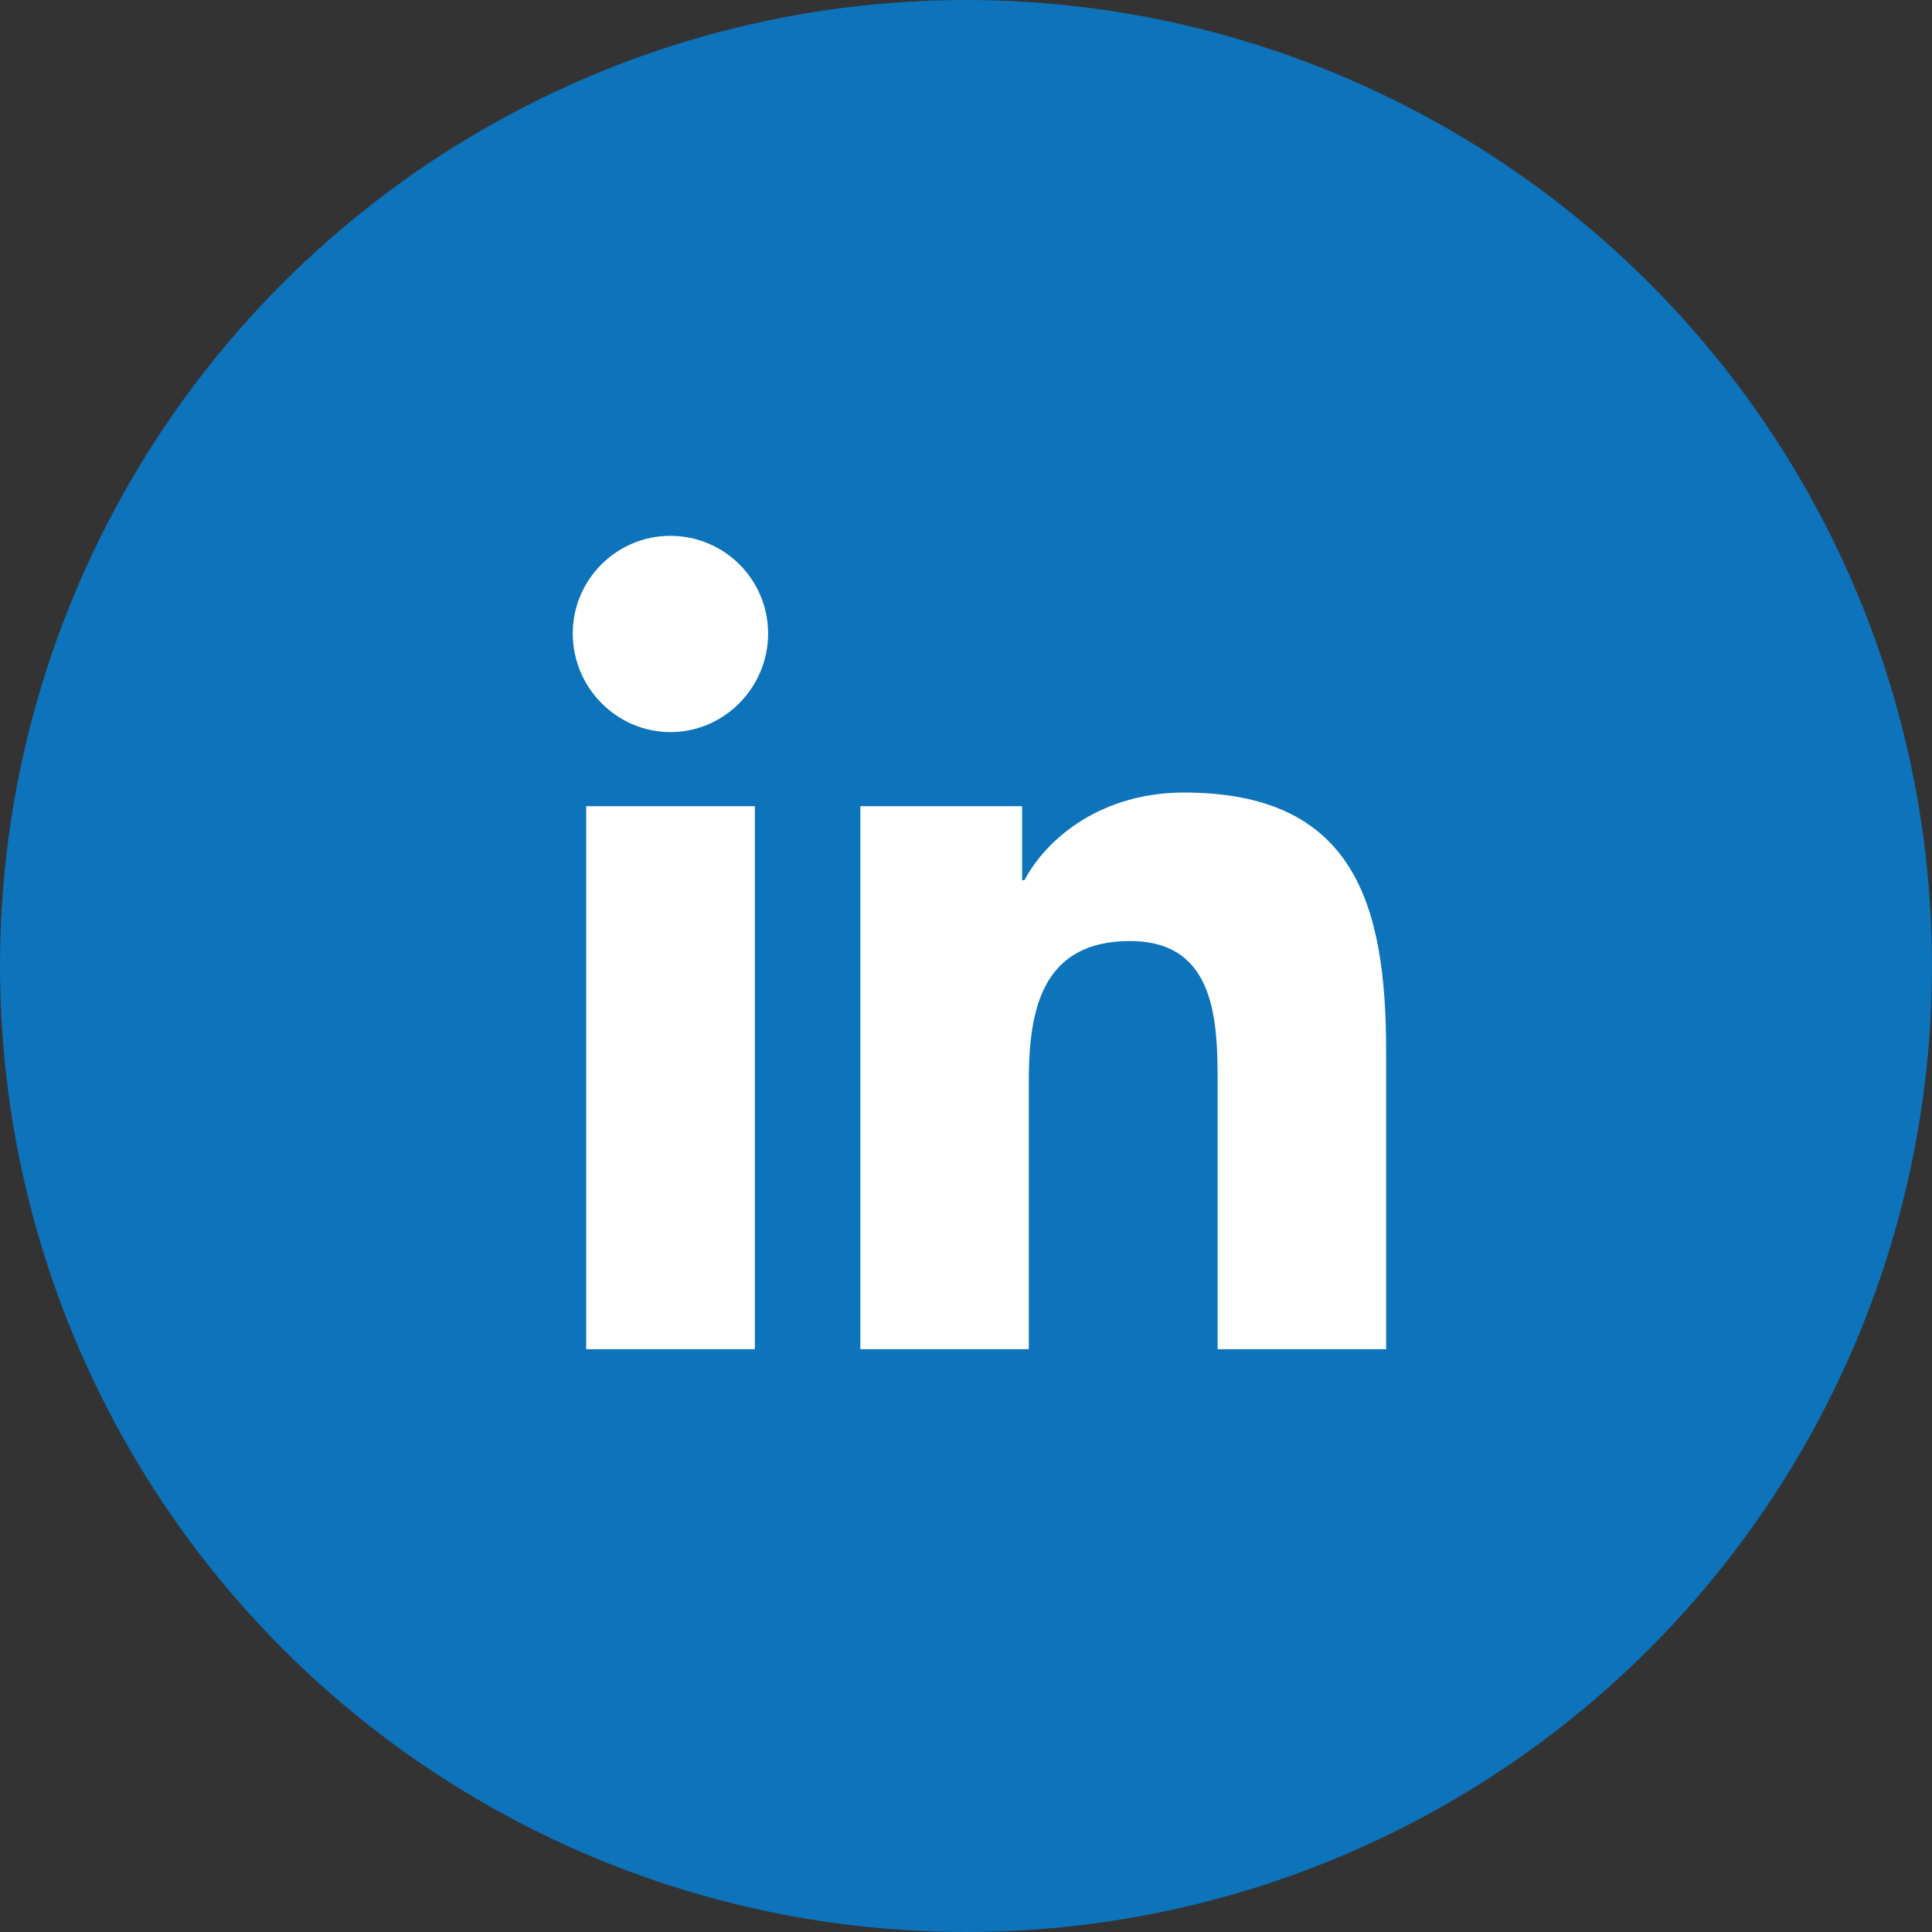 <?xml version="1.0" encoding="UTF-8"?>
<svg xmlns="http://www.w3.org/2000/svg" version="1.1" viewBox="0 0 171.652 171.652">
  <rect x="0" y="0" width="171.652" height="171.652" fill="#333333" stroke="none"/>
  <!-- Generator: Adobe Illustrator 29.1.0, SVG Export Plug-In . SVG Version: 2.1.0 Build 142)  -->
  <defs>
    <style>
      .st0 {
        fill: #fff;
      }

      .st1 {
        fill: #0d73bb;
        stroke: #0d73bb;
        stroke-miterlimit: 10;
        stroke-width: 6px;
      }

      .st2 {
        display: none;
      }
    </style>
  </defs>
  <g id="Layer_1">
    <circle class="st1" cx="85.826" cy="85.826" r="82.826"/>
  </g>
  <g id="Layer_2">
    <path class="st0" d="M67.066,119.871h-14.985v-48.246h14.985v48.246ZM59.566,65.044c-4.791,0-8.678-3.968-8.678-8.759,0-4.793,3.886-8.678,8.679-8.677,4.792,0,8.677,3.885,8.677,8.677,0,4.791-3.887,8.759-8.678,8.759ZM123.136,119.871h-14.953v-23.486c0-5.597-.113-12.775-7.791-12.775-7.791,0-8.985,6.081-8.985,12.372v23.889h-14.969v-48.246h14.372v6.581h.21c2-3.791,6.888-7.791,14.179-7.791,15.163,0,17.953,9.985,17.953,22.954v26.502h-.016Z"/>
  </g>
  <g id="Layer_4" class="st2">
    <path class="st0" d="M44.759,53.893c-4.196,0-7.6,3.404-7.6,7.6,0,2.391,1.124,4.639,3.04,6.08l34.453,25.84c1.805,1.346,4.275,1.346,6.08,0l9.088-6.808c3.784-9.468,12.619-16.356,23.164-17.385l2.201-1.647c1.916-1.441,3.04-3.689,3.04-6.08,0-4.196-3.404-7.6-7.6-7.6H44.759ZM83.773,97.466c-3.61,2.707-8.55,2.707-12.16,0l-34.453-25.84v32.933c0,5.589,4.544,10.133,10.133,10.133h46.898c-3.974-4.813-6.365-11.004-6.365-17.733,0-.887.047-1.757.127-2.628l-4.18,3.135h0ZM138.493,96.959c0-12.592-10.208-22.8-22.8-22.8s-22.8,10.208-22.8,22.8,10.208,22.8,22.8,22.8,22.8-10.208,22.8-22.8ZM126.349,90.104c.982.982.982,2.597,0,3.578l-11.4,11.4c-.982.982-2.597.982-3.578,0l-6.333-6.333c-.982-.982-.982-2.597,0-3.578s2.597-.982,3.578,0l4.544,4.544,9.611-9.611c.982-.982,2.597-.982,3.578,0h0Z"/>
  </g>
  <g id="Layer_3" class="st2">
    <path class="st0" d="M71.886,45.651c2.57,0,4.647,2.077,4.647,4.647v4.647h18.587v-4.647c0-2.57,2.077-4.647,4.647-4.647s4.647,2.077,4.647,4.647v4.647h6.97c3.848,0,6.97,3.122,6.97,6.97v6.97H53.298v-6.97c0-3.848,3.122-6.97,6.97-6.97h6.97v-4.647c0-2.57,2.077-4.647,4.647-4.647ZM53.298,73.532h65.056v39.498c0,3.848-3.122,6.97-6.97,6.97h-51.115c-3.848,0-6.97-3.122-6.97-6.97v-39.498ZM101.074,89.942c1.365-1.365,1.365-3.572,0-4.923s-3.572-1.365-4.923,0l-13.795,13.795-6.825-6.825c-1.365-1.365-3.572-1.365-4.923,0s-1.365,3.572,0,4.923l9.294,9.294c1.365,1.365,3.572,1.365,4.923,0l16.249-16.264Z"/>
  </g>
</svg>